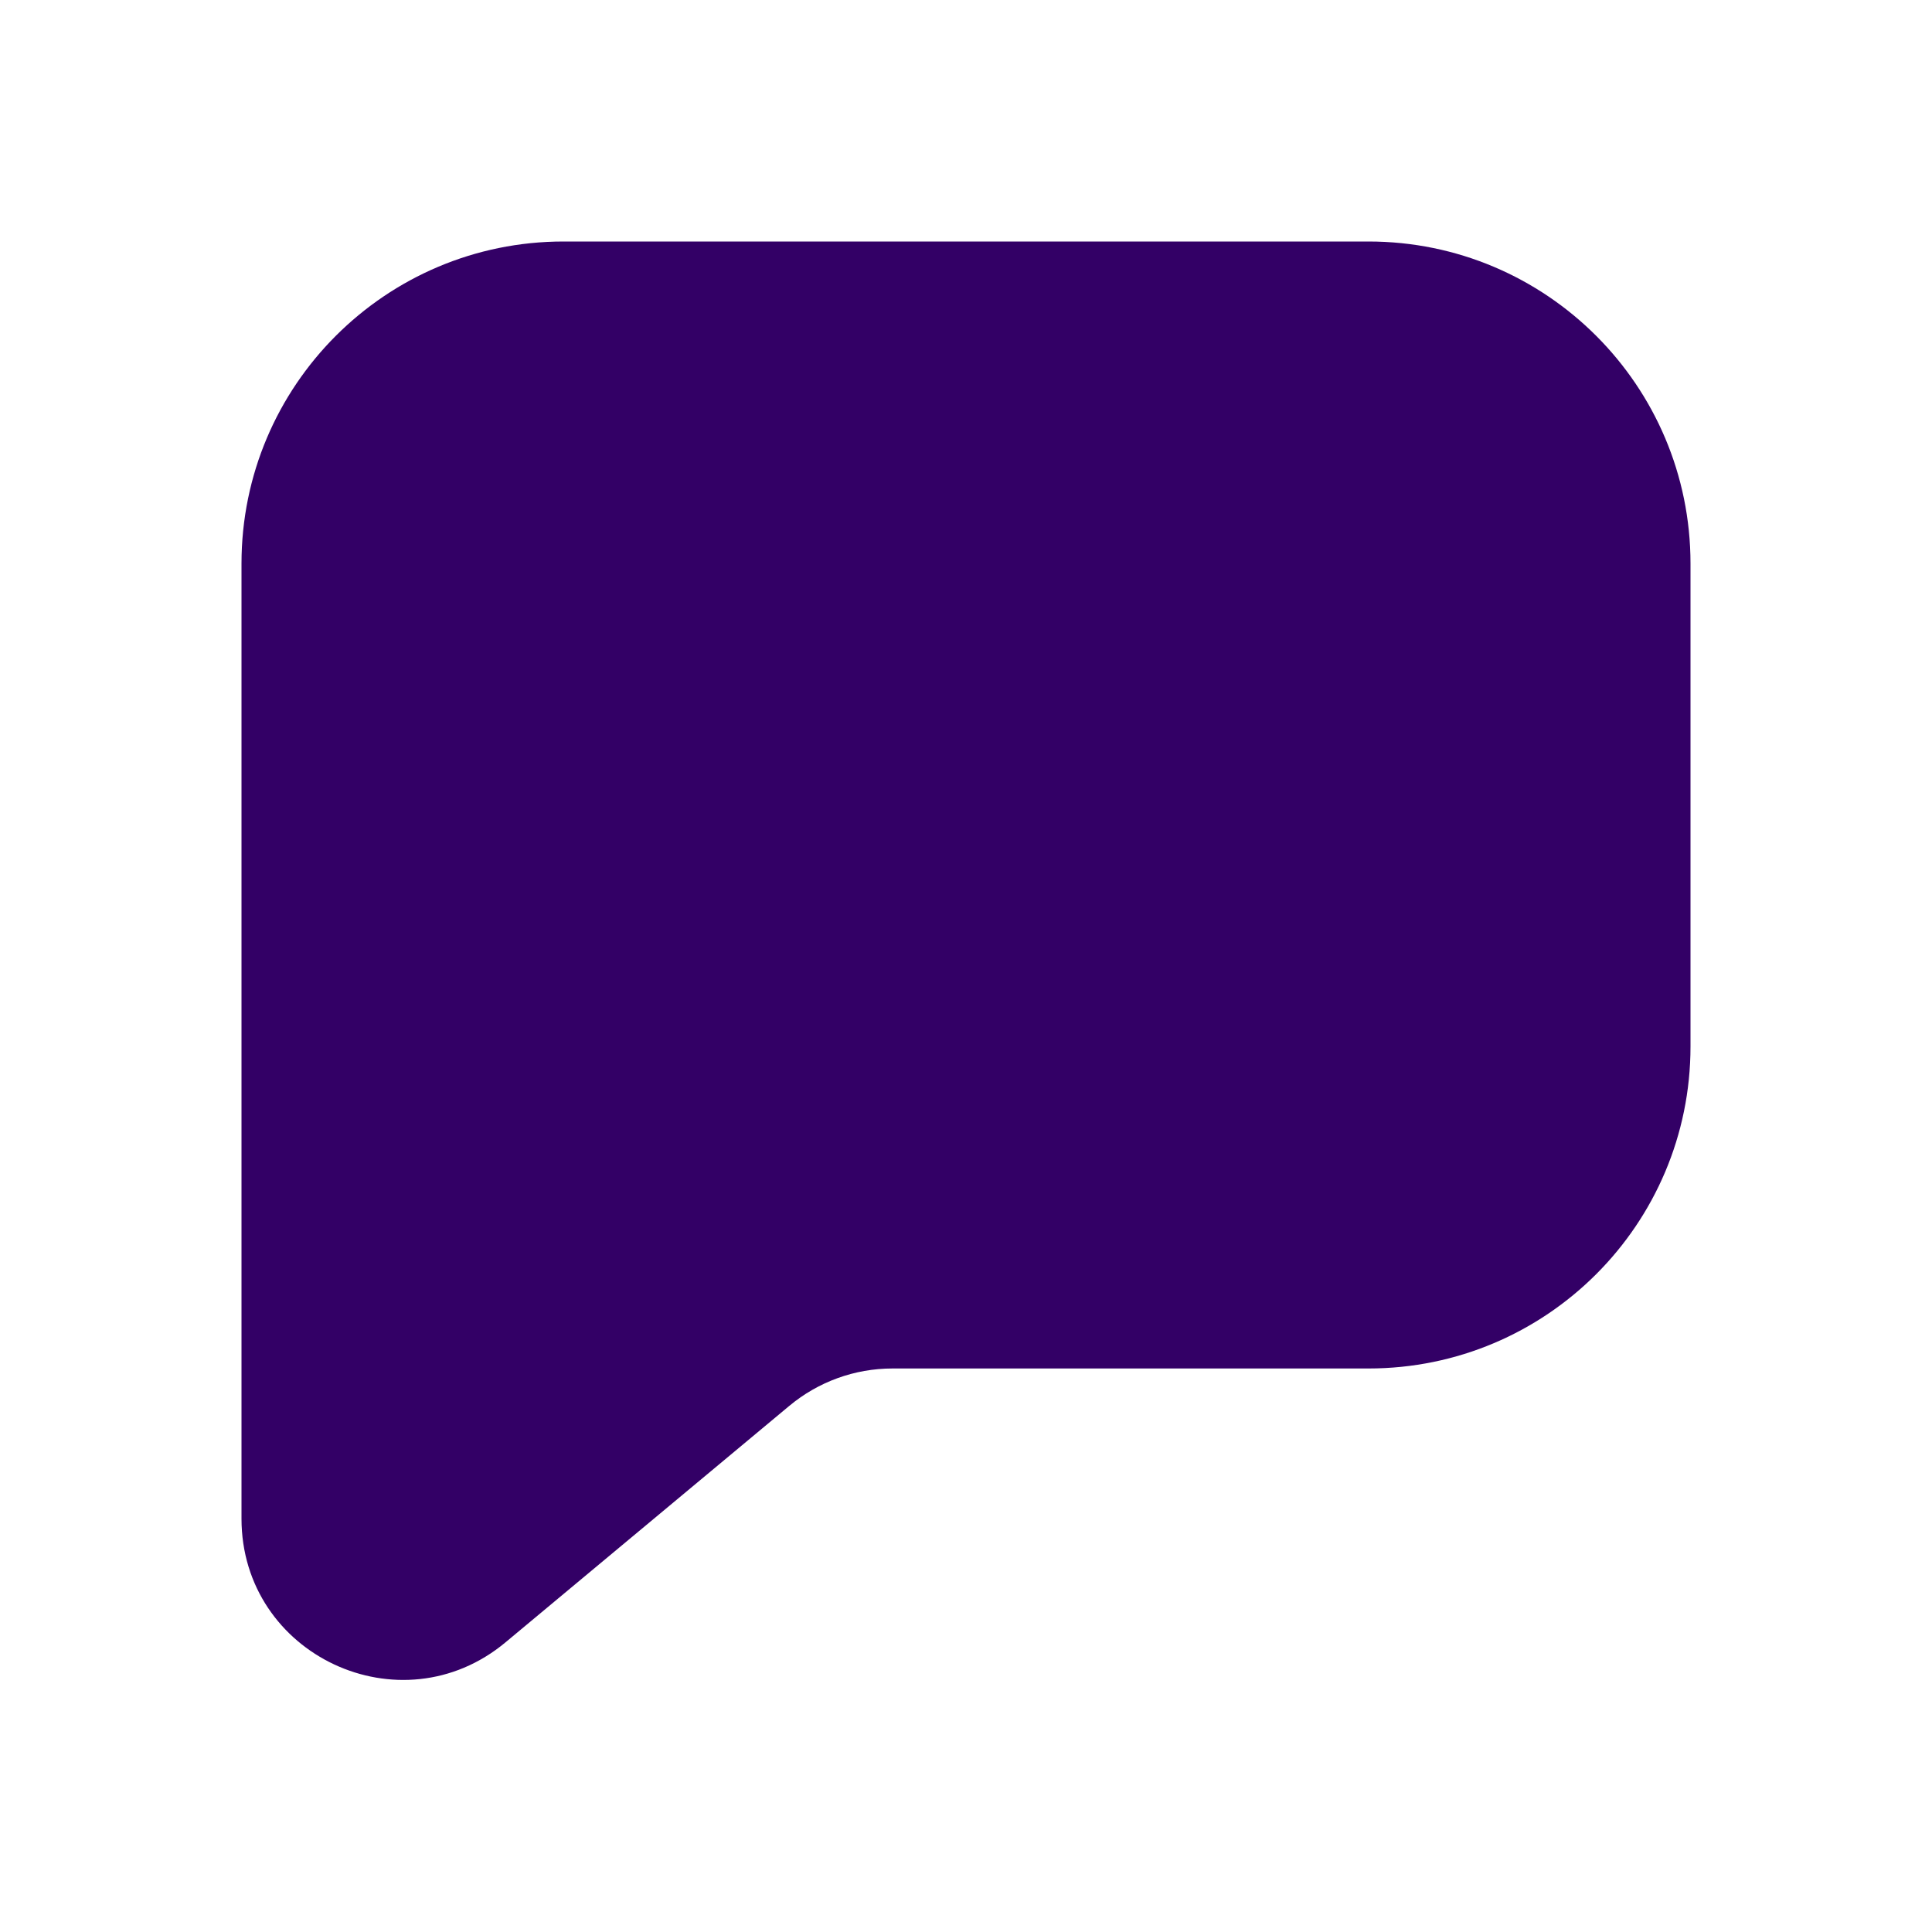 <svg width="40" height="40" viewBox="0 0 40 40" fill="none" xmlns="http://www.w3.org/2000/svg">
<path d="M11.667 5C7.985 5 5 7.985 5 11.667V31.442C5 34.268 8.296 35.812 10.467 34.002L16.343 29.106C16.942 28.607 17.697 28.333 18.477 28.333H28.333C32.015 28.333 35 25.349 35 21.667V11.667C35 7.985 32.015 5 28.333 5H11.667Z" fill="#330066"/>
</svg>
